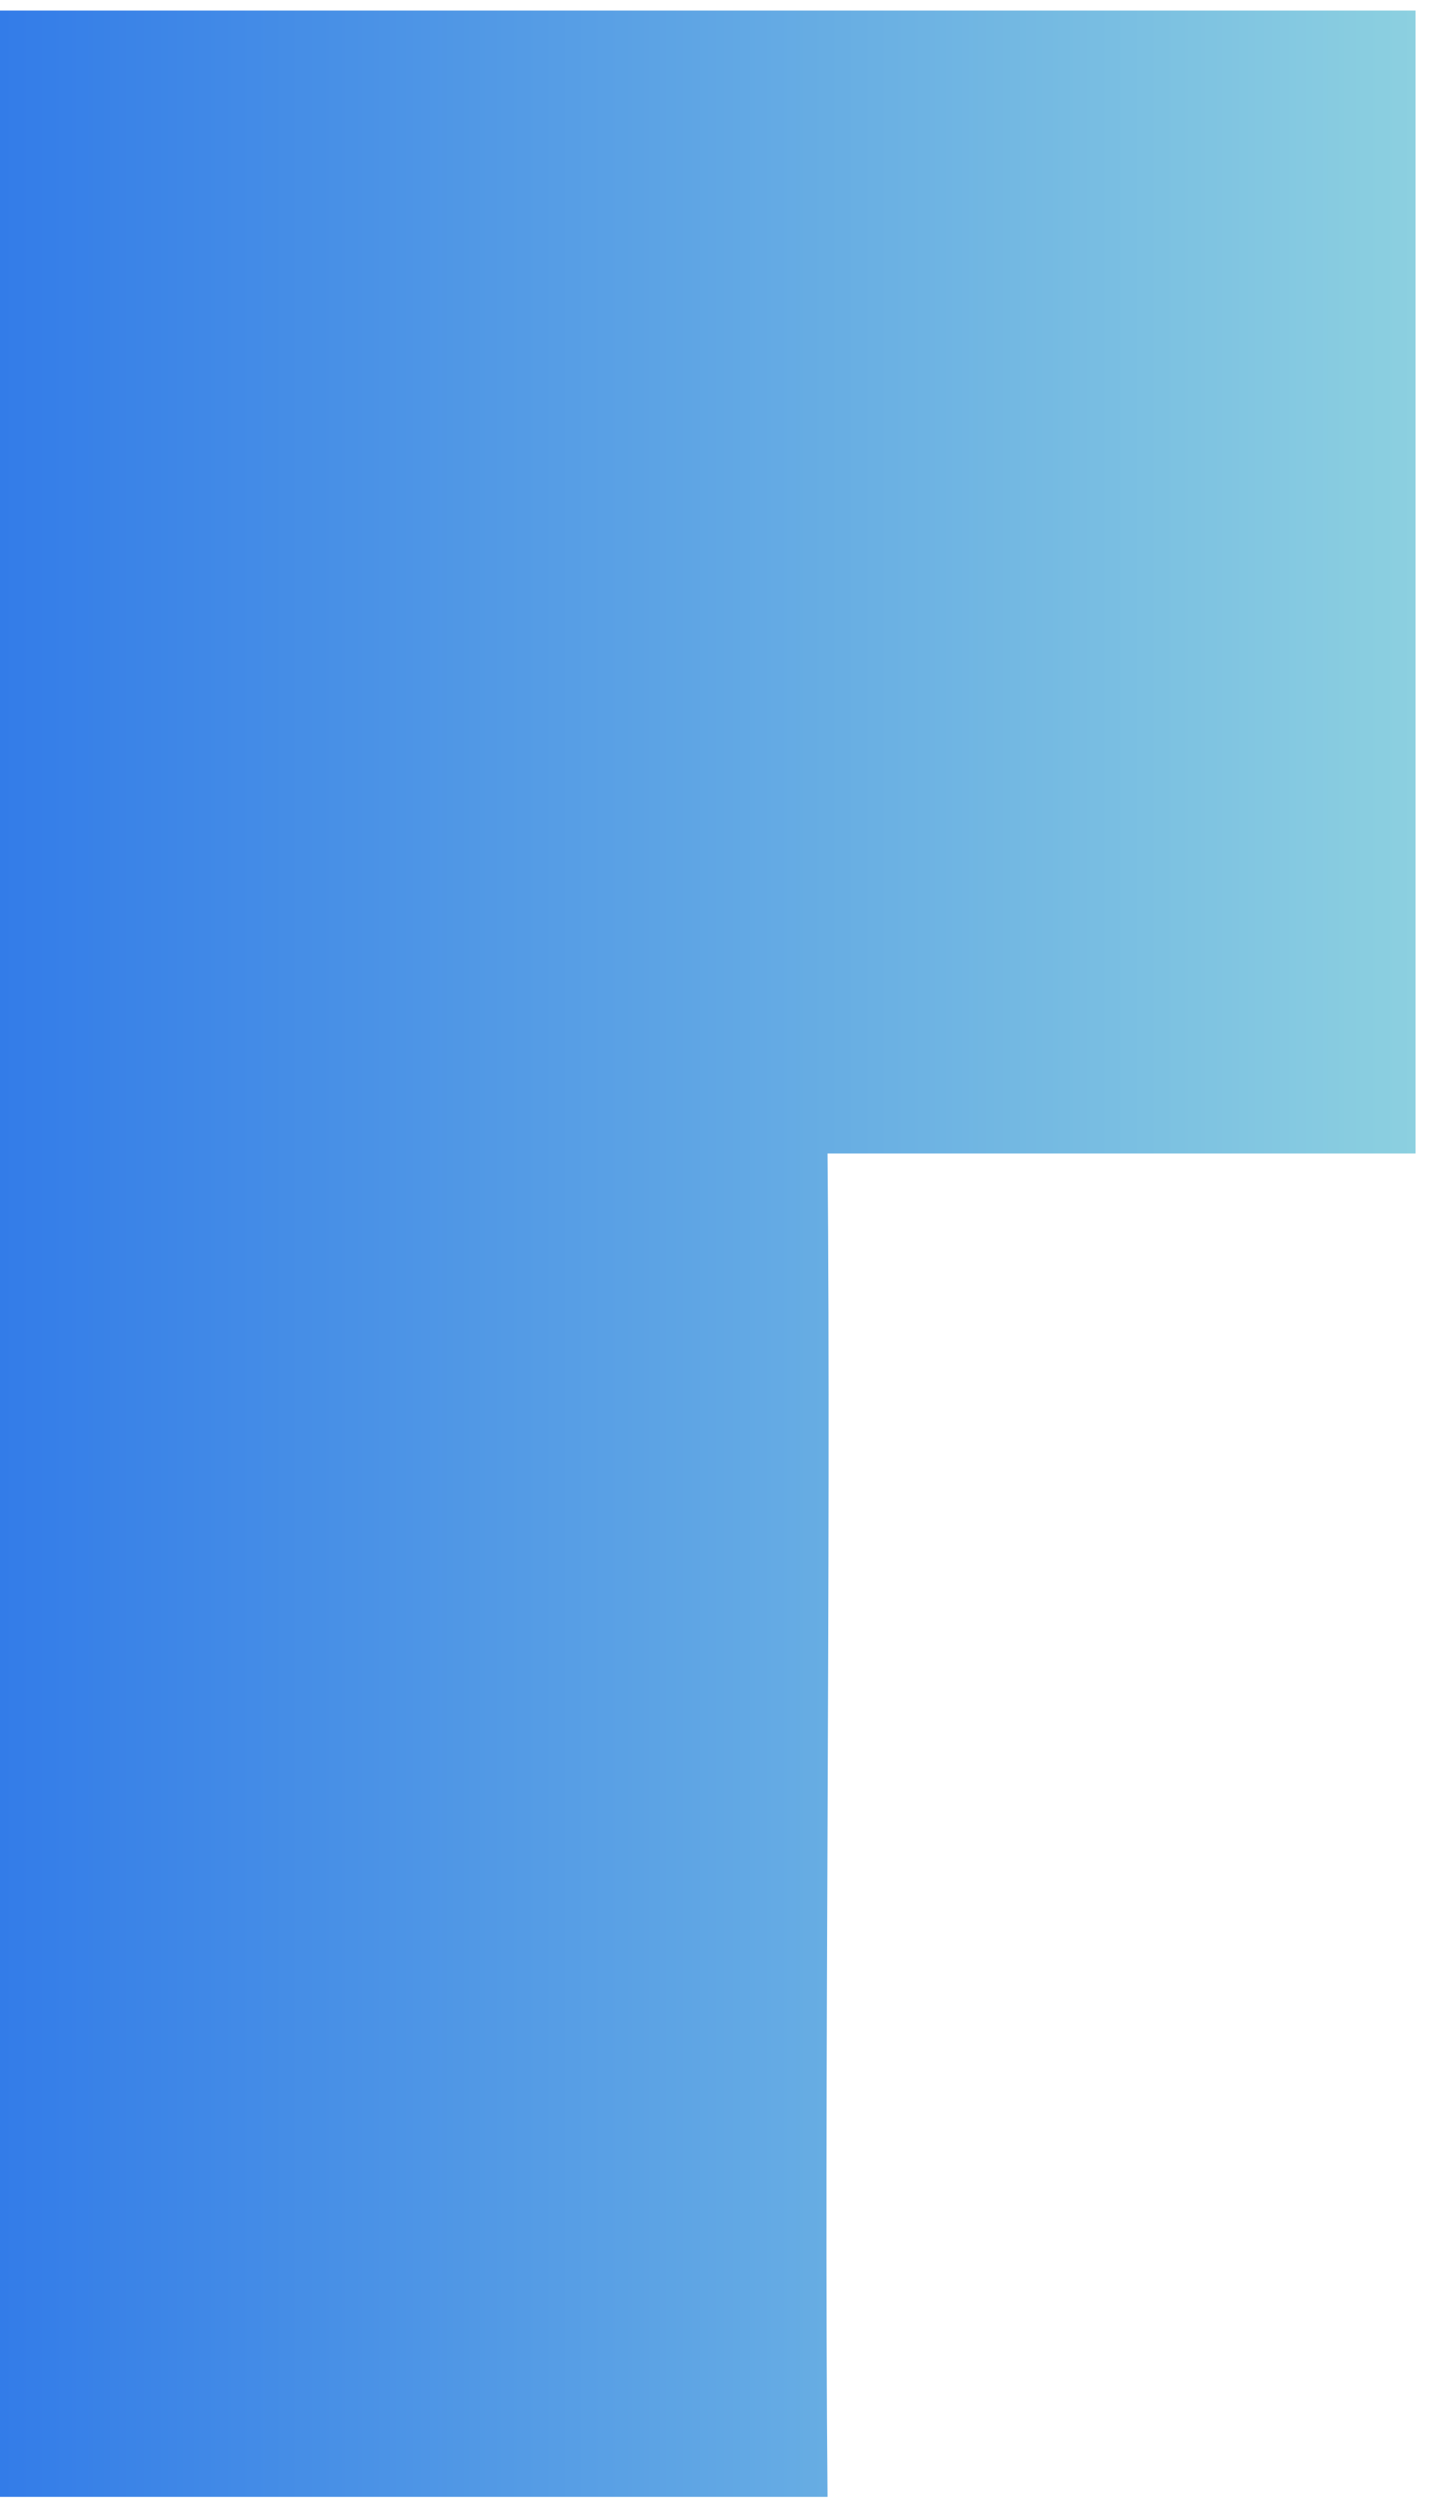 <svg width="40" height="69" viewBox="0 0 40 69" fill="none" xmlns="http://www.w3.org/2000/svg">
<path d="M22.844 68.906H0V0.291H39.077C39.077 11.748 39.077 20.39 39.077 31.832H22.844C22.948 43.158 22.741 57.58 22.844 68.906Z" fill="url(#paint0_linear_1_55)"/>
<defs>
<linearGradient id="paint0_linear_1_55" x1="0" y1="34.597" x2="39.077" y2="34.597" gradientUnits="userSpaceOnUse">
<stop stop-color="#337CE8"/>
<stop offset="1" stop-color="#8CD0E0"/>
</linearGradient>
</defs>
</svg>

